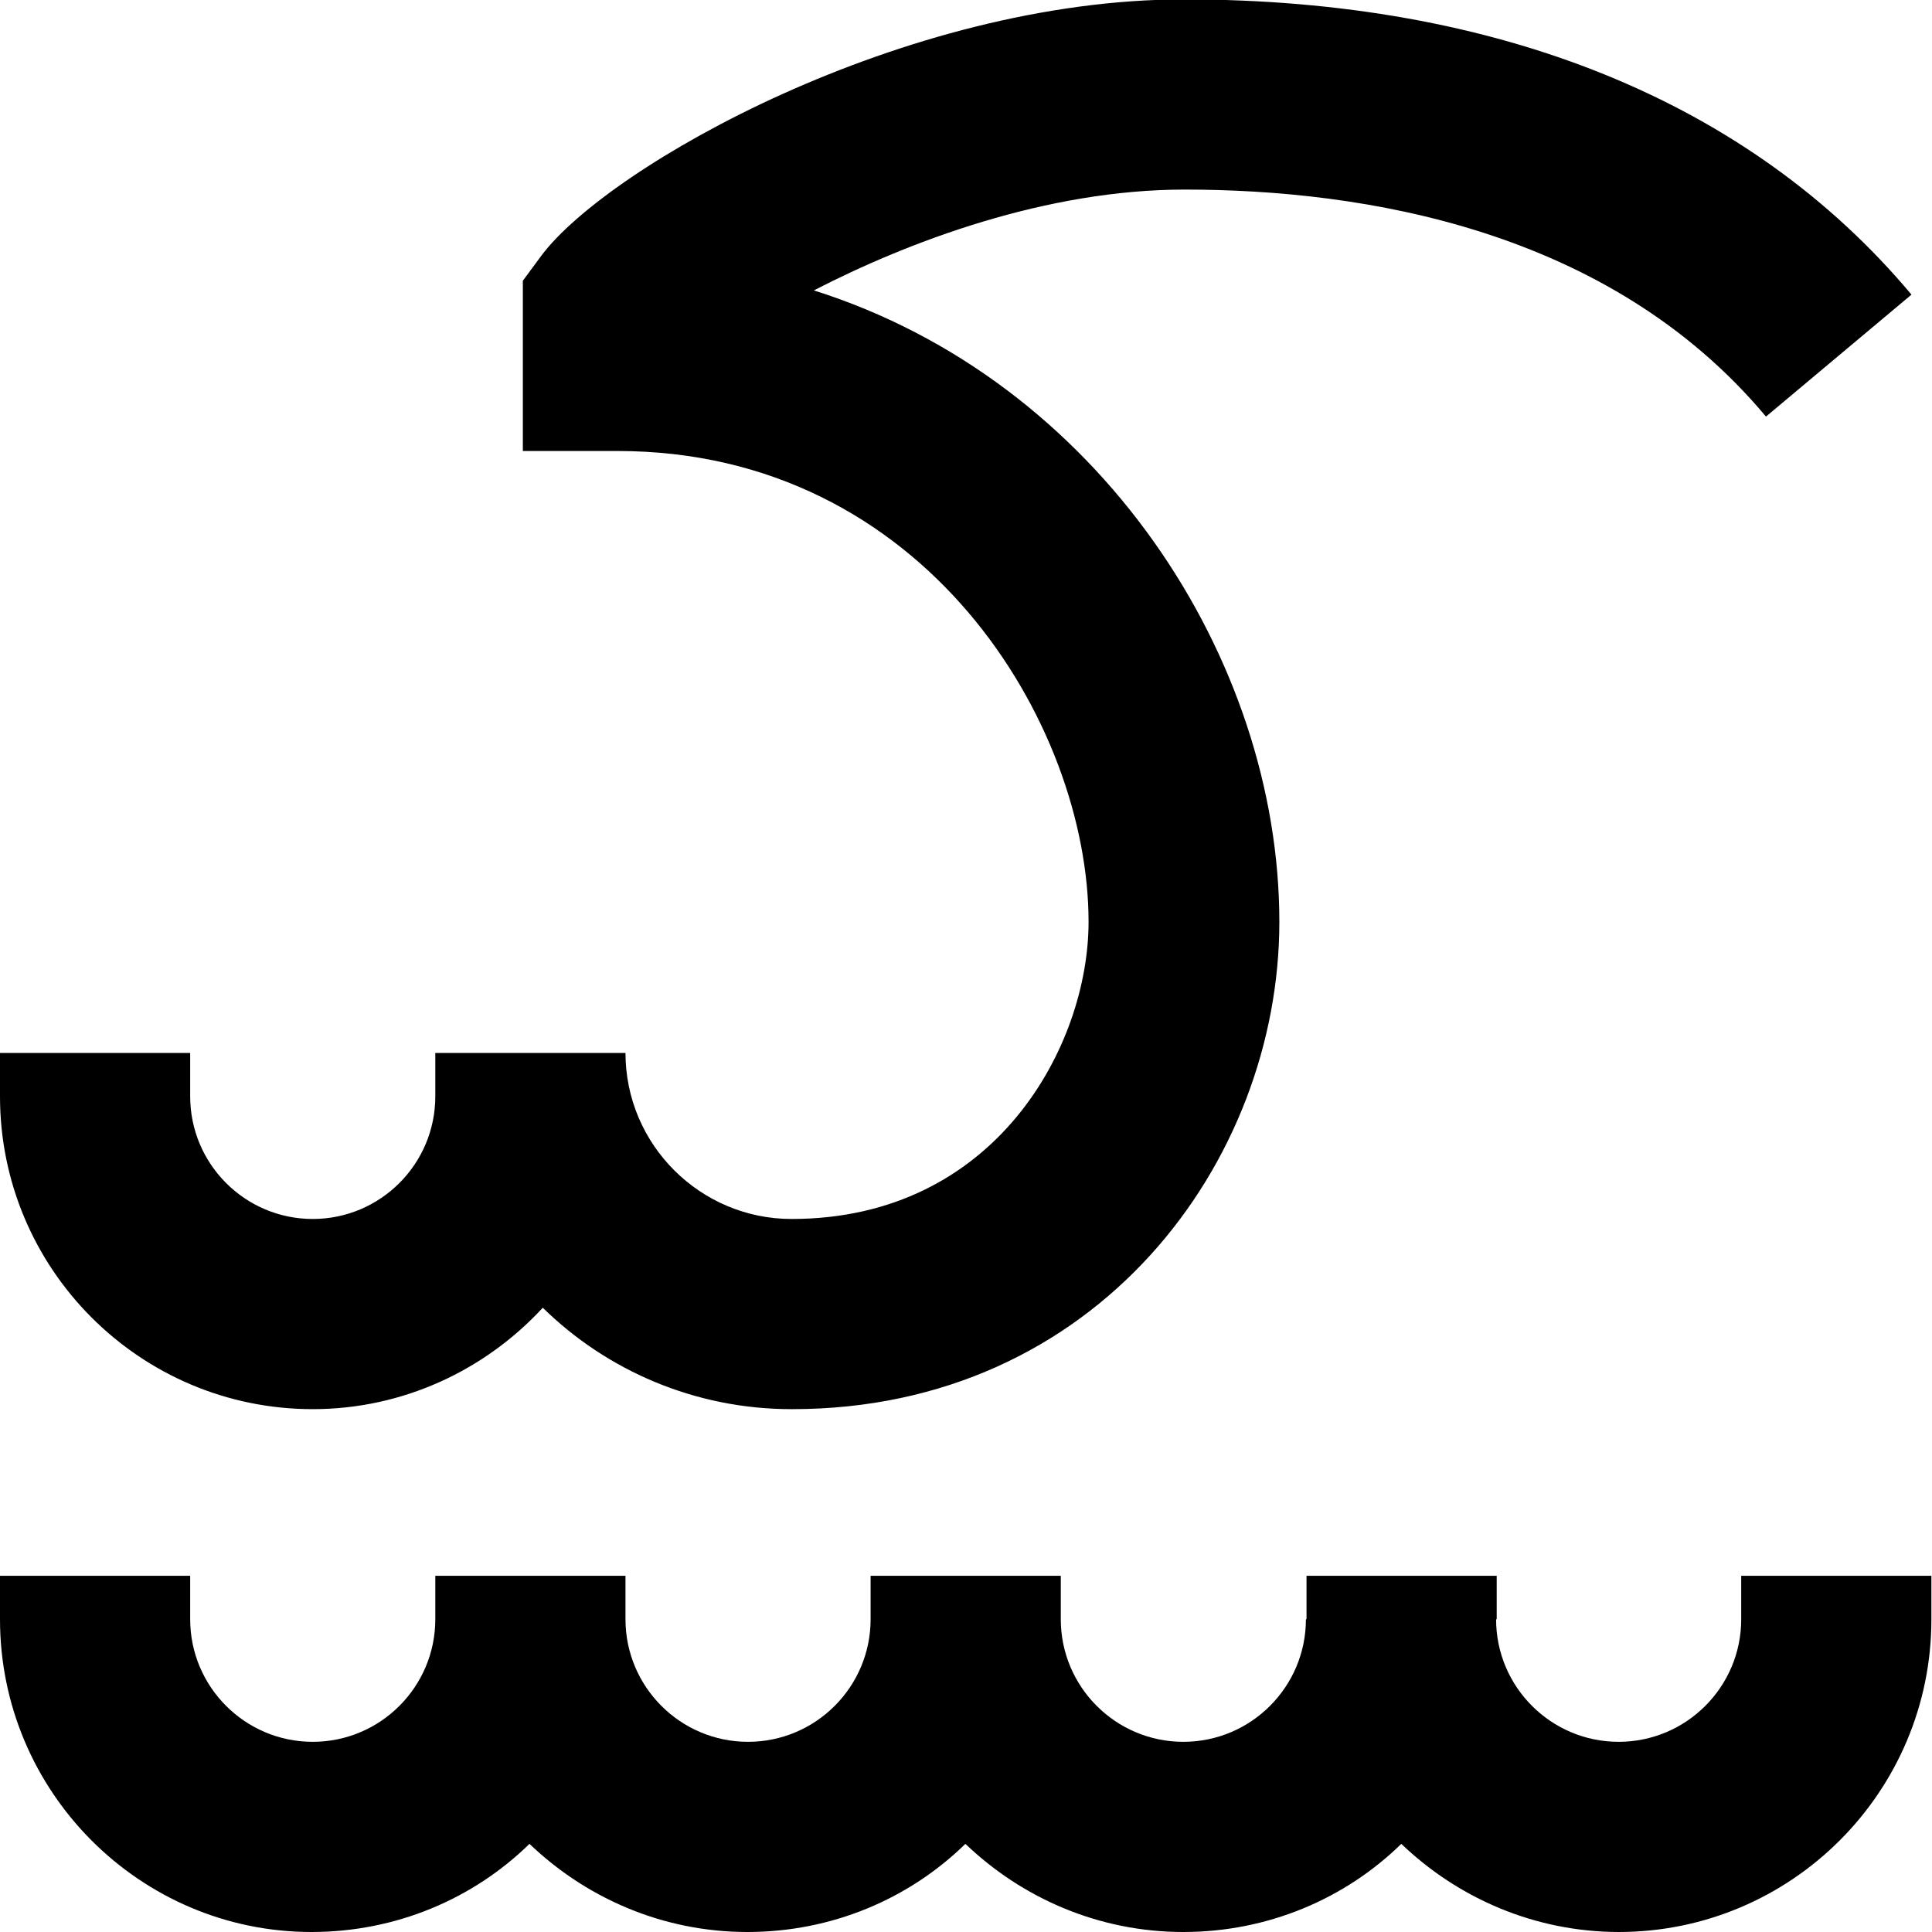 <?xml version="1.0" encoding="UTF-8"?>
<svg id="Layer_1" xmlns="http://www.w3.org/2000/svg" version="1.1" viewBox="0 0 32 32">
  <!-- Generator: Adobe Illustrator 29.8.2, SVG Export Plug-In . SVG Version: 2.1.1 Build 3)  -->
  <path d="M26.82,32c-1.4,0-2.67-.56-3.61-1.46-.93.91-2.21,1.46-3.61,1.46s-2.67-.56-3.61-1.46c-.93.91-2.21,1.46-3.61,1.46s-2.67-.56-3.61-1.46c-.93.91-2.21,1.46-3.61,1.46C2.32,32,0,29.68,0,26.82v-.72h3.15v.72c0,1.12.91,2.03,2.03,2.03s2.03-.91,2.03-2.03h3.15c0,1.12.91,2.03,2.03,2.03s2.03-.91,2.03-2.03h3.15c0,1.12.91,2.03,2.03,2.03s2.03-.91,2.03-2.03h3.15c0,1.12.91,2.03,2.03,2.03s2.03-.91,2.03-2.03v-.72h3.15v.72c0,2.86-2.32,5.18-5.18,5.18ZM24.79,26.82h-3.15v-.72h3.15v.72ZM17.57,26.82h-3.15v-.72h3.15v.72ZM10.36,26.82h-3.15v-.72h3.15v.72Z"/>
  <path d="M13.11,23.34c-1.6,0-3.06-.64-4.12-1.68-.95,1.03-2.31,1.68-3.81,1.68C2.32,23.34,0,21.02,0,18.16v-.72h3.15v.72c0,1.12.91,2.03,2.03,2.03s2.03-.91,2.03-2.03v-.72h3.15c0,1.52,1.24,2.75,2.75,2.75,3.39,0,4.92-2.88,4.92-4.92,0-3.27-2.71-7.8-7.8-7.8h-1.57v-2.82l.31-.42c1.12-1.49,6.01-4.24,10.64-4.24,5.2,0,9.37,1.69,12.05,4.89l-2.41,2.02c-2.6-3.11-6.68-3.76-9.63-3.76-2.29,0-4.57.86-6.14,1.67,4.72,1.49,7.71,6.1,7.71,10.46,0,3.97-3.02,8.07-8.07,8.07Z"/>
</svg>